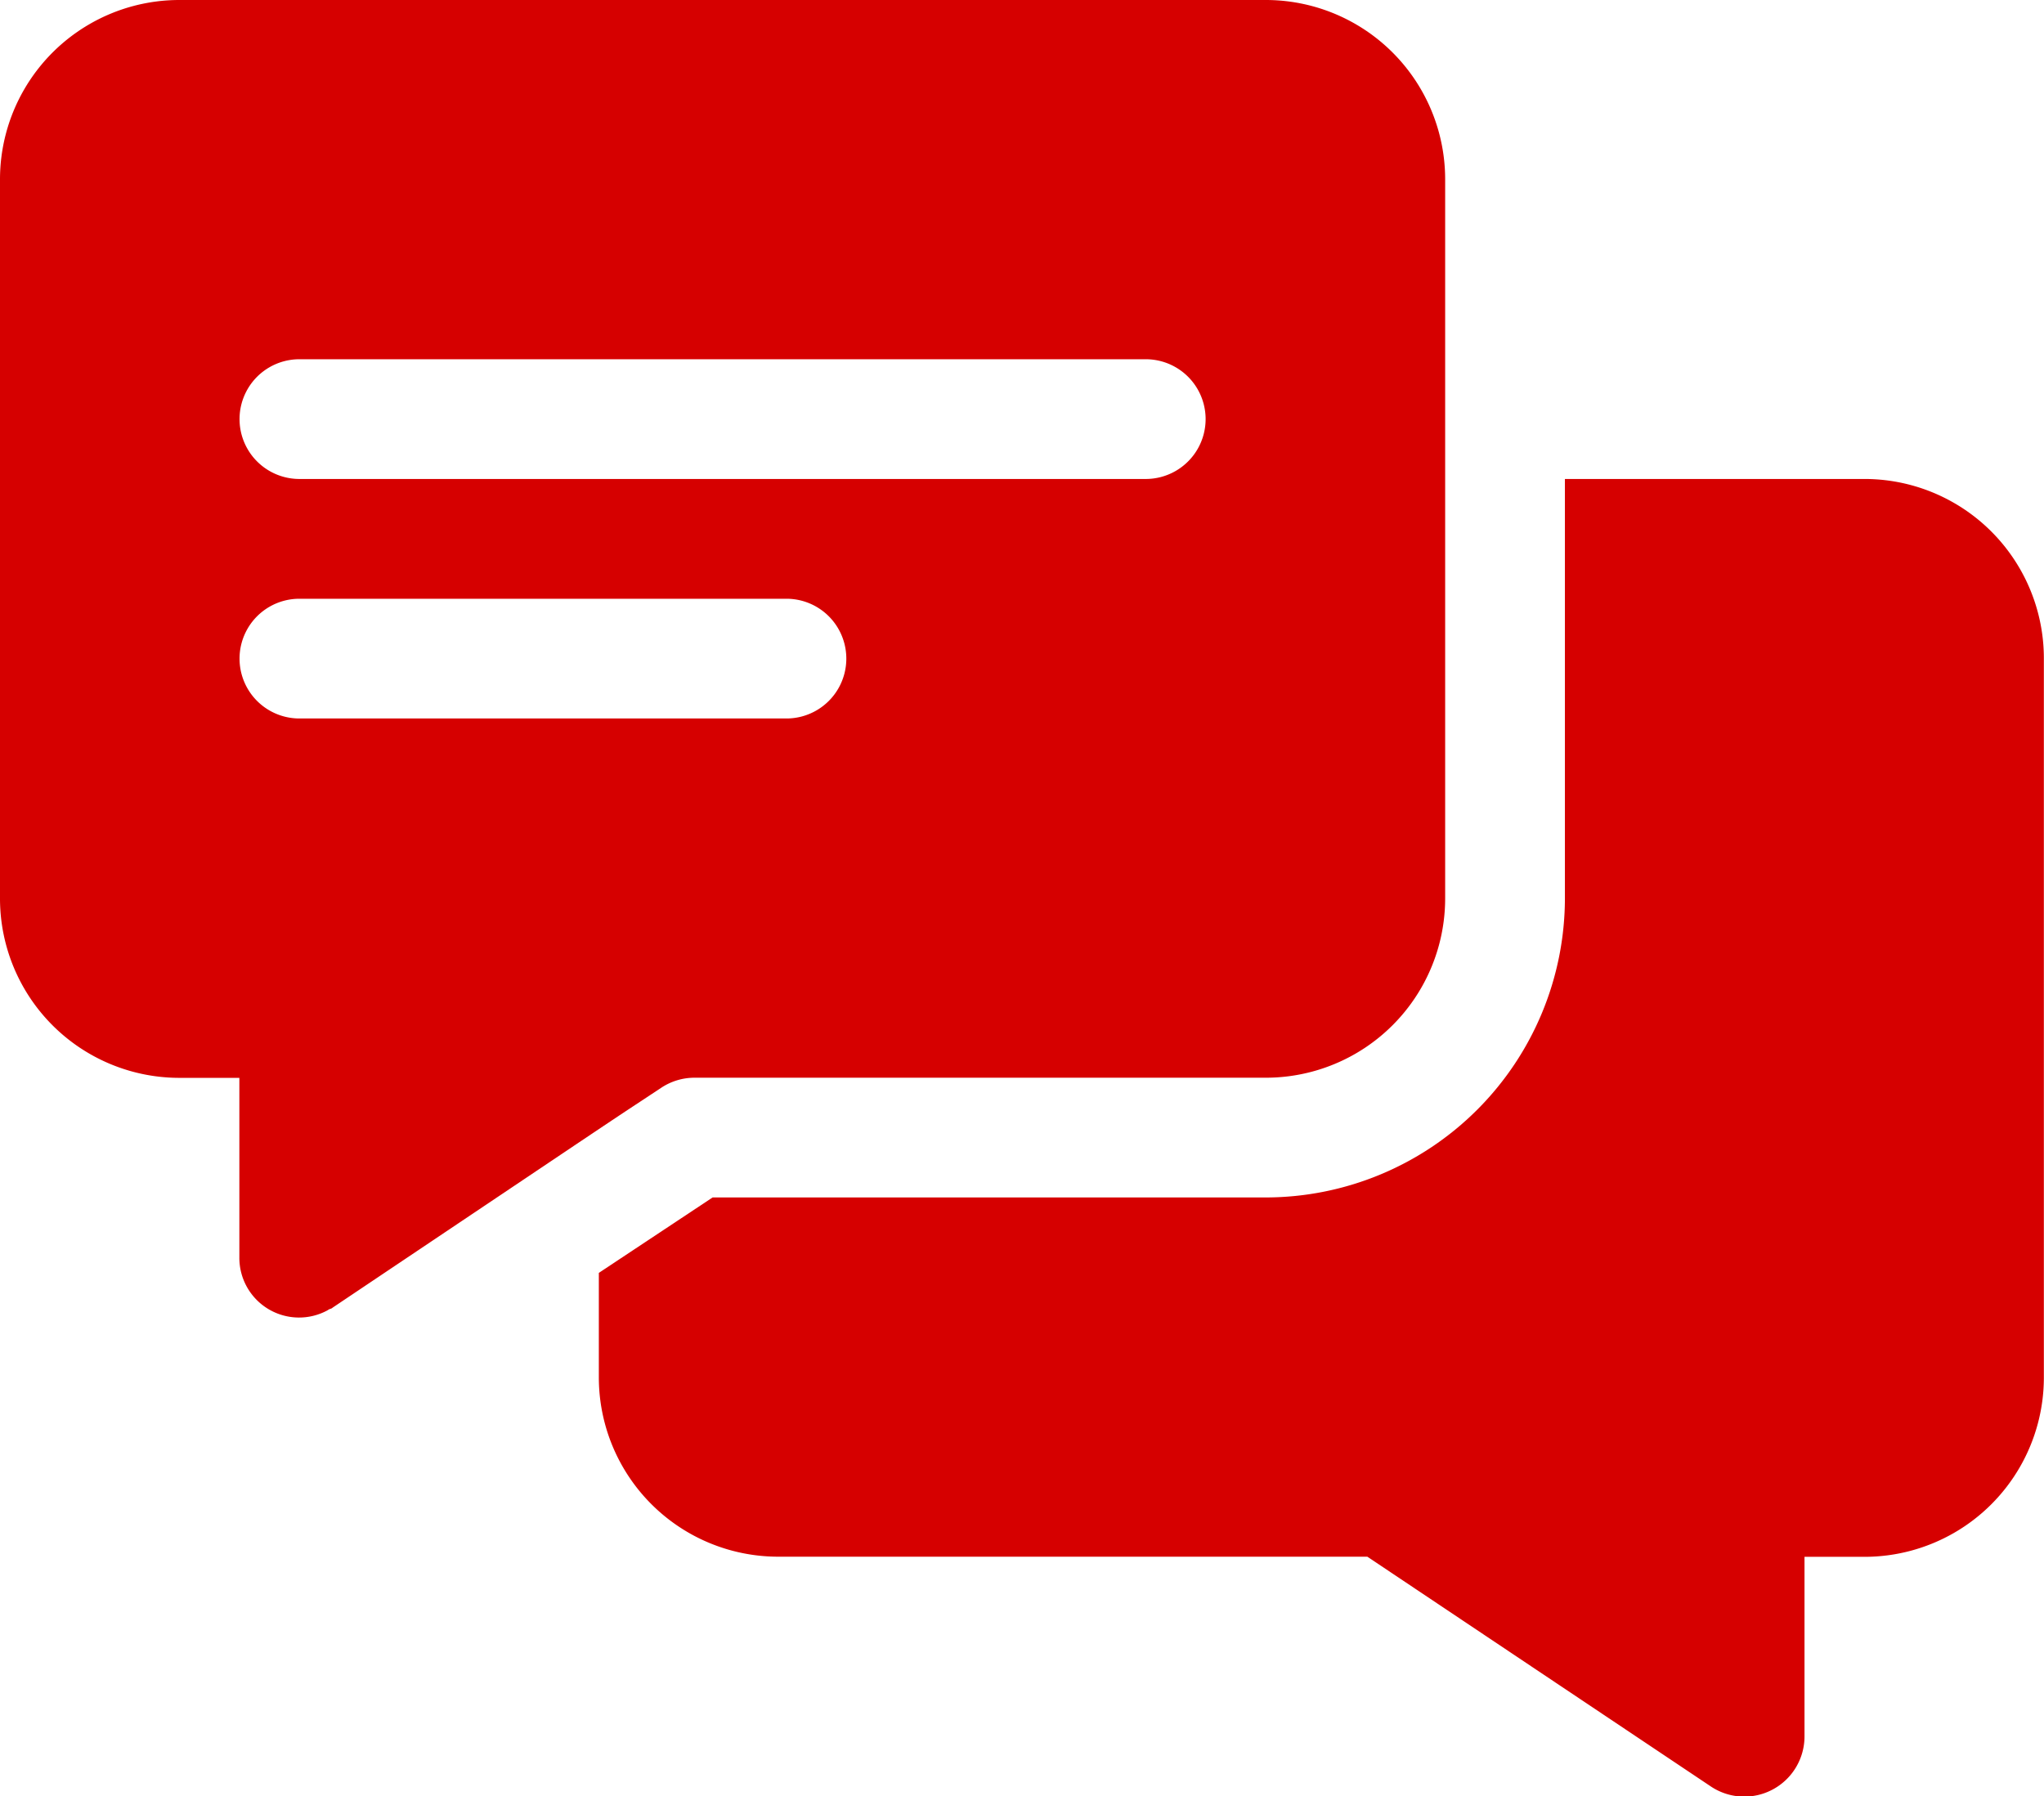 <svg id="chat" xmlns="http://www.w3.org/2000/svg" width="44.516" height="39.121" viewBox="0 0 44.516 39.121">
  <g id="Group_18770" data-name="Group 18770">
    <g id="Group_18769" data-name="Group 18769">
      <path id="Path_14342" data-name="Path 14342" d="M27.561,31.022H3.913A3.907,3.907,0,0,0,0,34.935v15.65A3.907,3.907,0,0,0,3.913,54.5h1.3V58.41a1.3,1.3,0,0,0,1.93,1.148c.026-.026.078-.026.1-.052,7.174-4.811,5.566-3.738,7.173-4.8a1.311,1.311,0,0,1,.7-.209H27.561a3.907,3.907,0,0,0,3.913-3.913V34.935A3.907,3.907,0,0,0,27.561,31.022ZM17.128,46.672H6.521a1.3,1.3,0,0,1,0-2.608H17.128A1.3,1.3,0,0,1,17.128,46.672Zm7.825-5.217H6.521a1.3,1.3,0,0,1,0-2.608H24.953A1.3,1.3,0,0,1,24.953,41.455Z" transform="translate(0 -31.022)" fill="#d60000"/>
    </g>
  </g>
  <g id="Group_18772" data-name="Group 18772" transform="translate(13.042 10.433)">
    <g id="Group_18771" data-name="Group 18771">
      <path id="Path_14343" data-name="Path 14343" d="M177.561,151.022h-6.521v9.129a6.523,6.523,0,0,1-6.521,6.521H152.478L150,168.315v2.269a3.907,3.907,0,0,0,3.913,3.913h12.824l7.486,5.008a1.311,1.311,0,0,0,2.035-1.1V174.5h1.3a3.907,3.907,0,0,0,3.913-3.913v-15.65A3.907,3.907,0,0,0,177.561,151.022Z" transform="translate(-150 -151.022)" fill="#d60000"/>
    </g>
  </g>
</svg>
